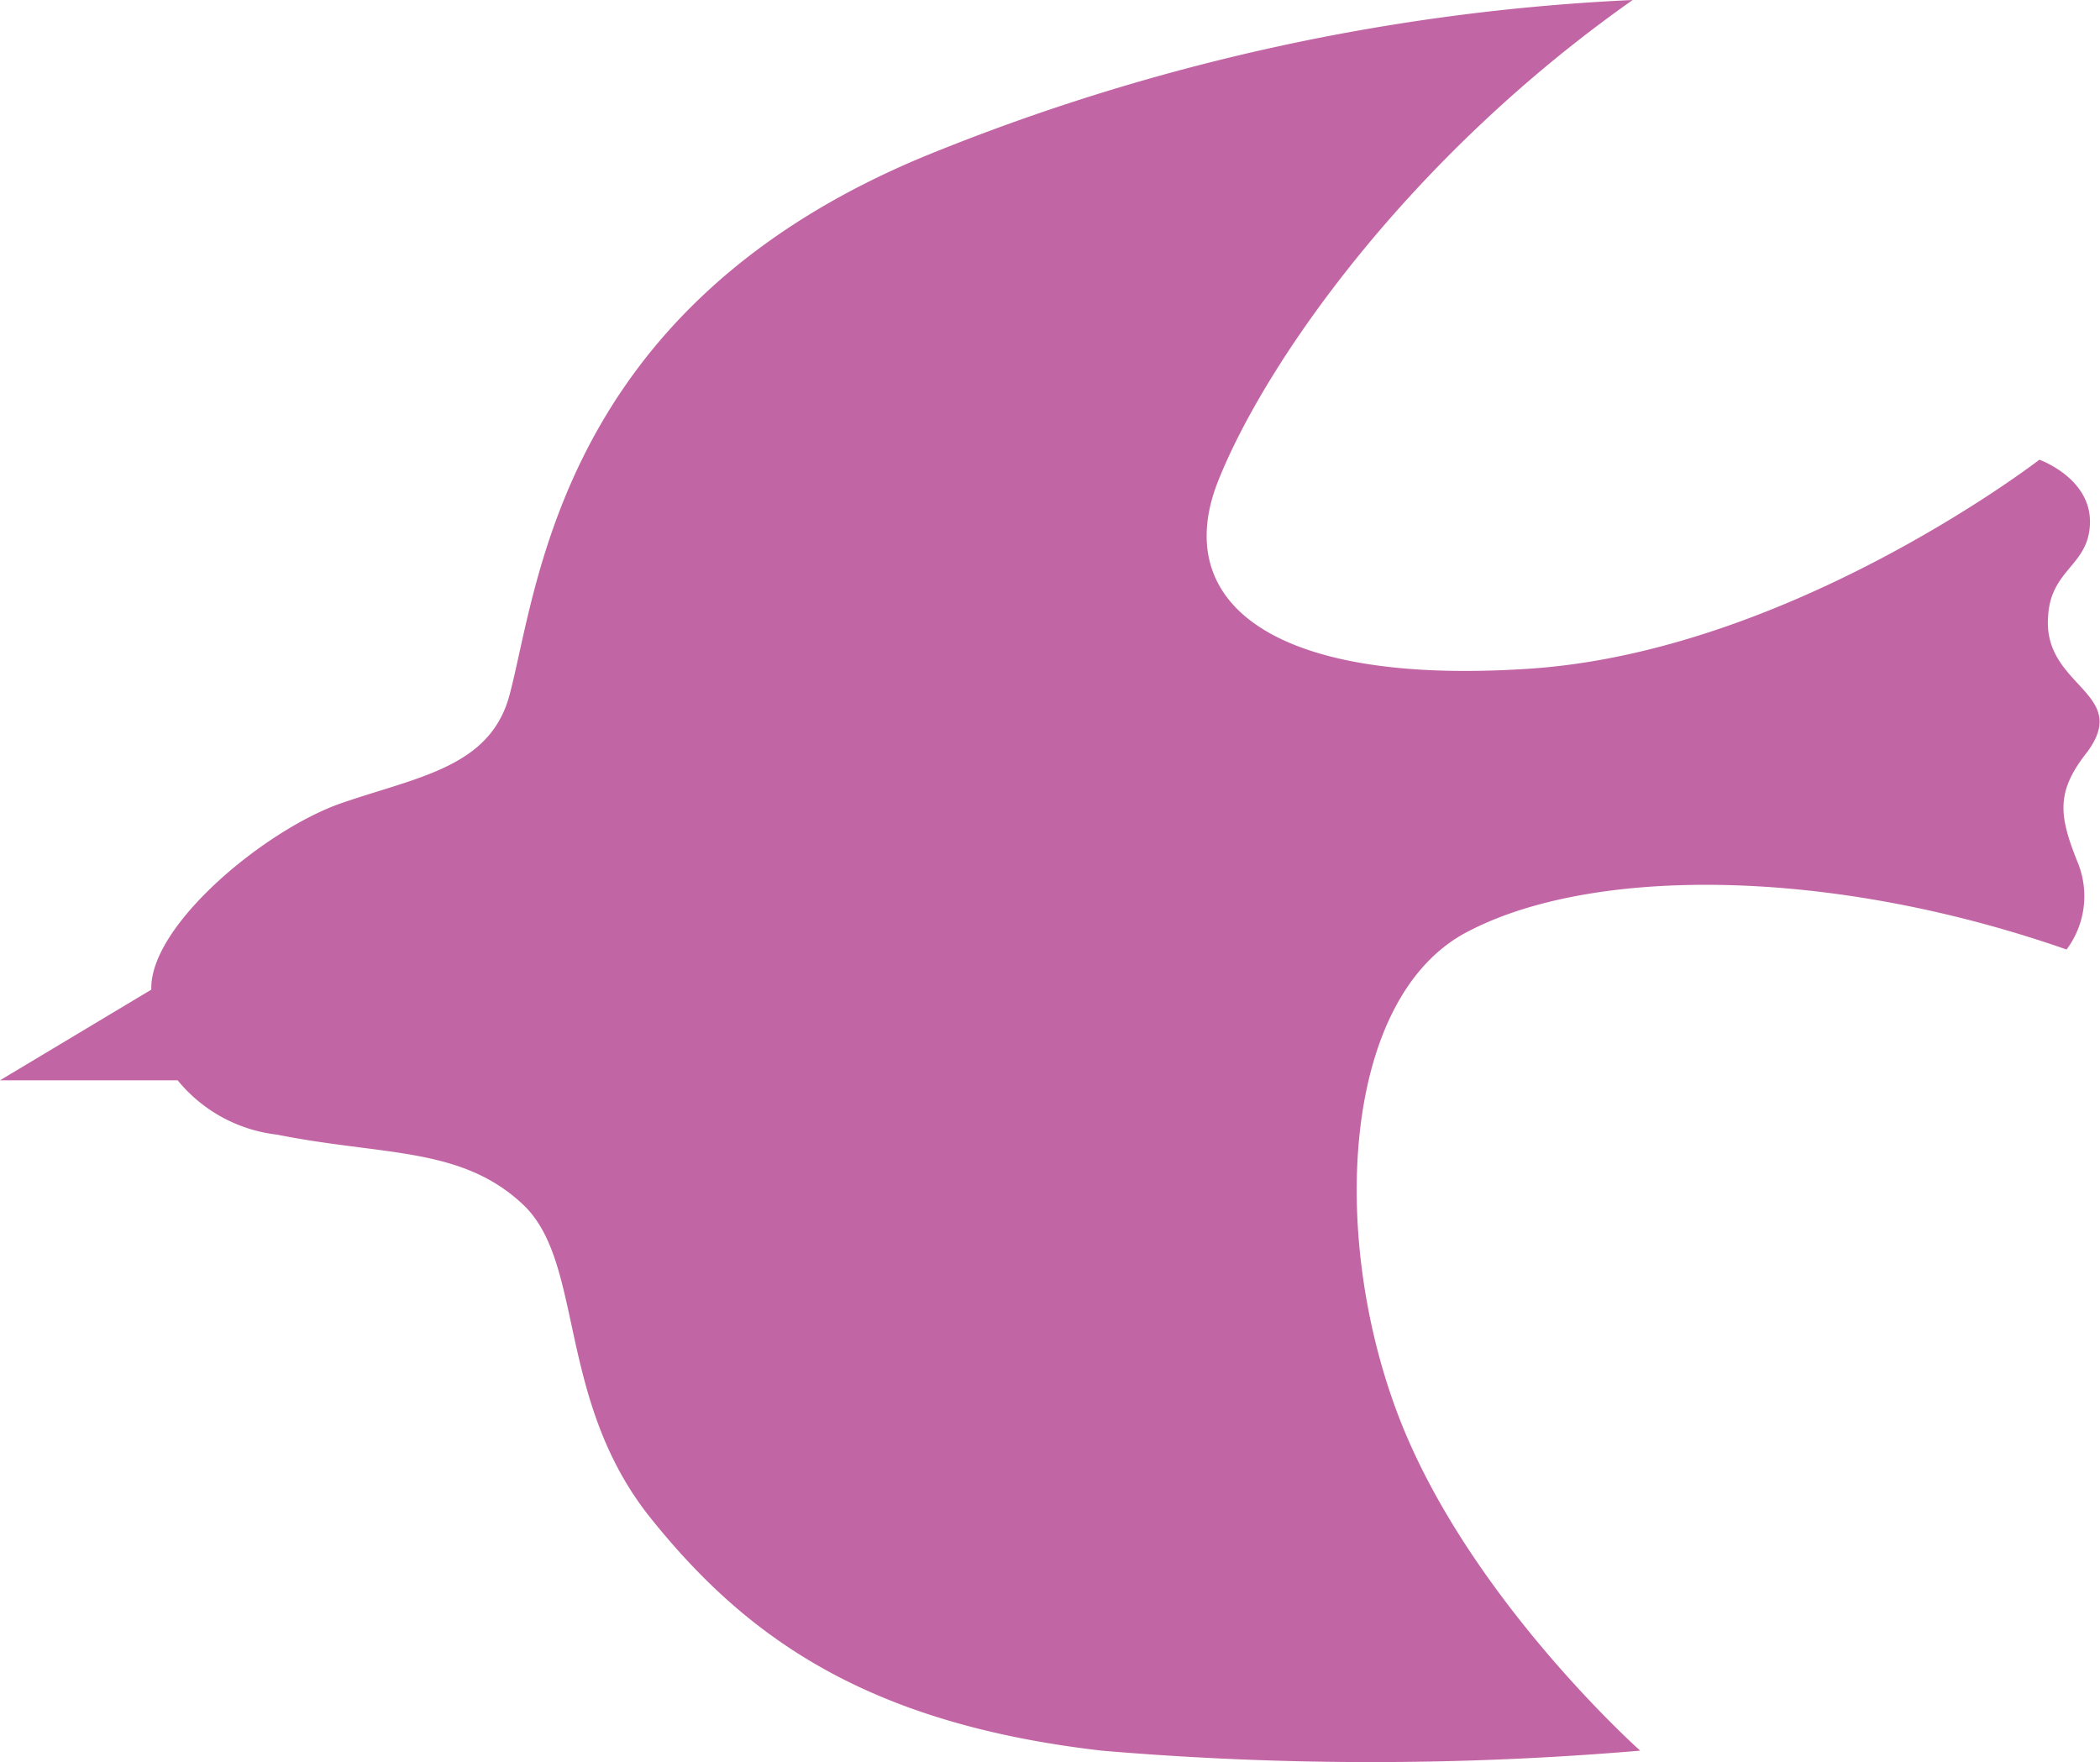 <svg xmlns="http://www.w3.org/2000/svg" viewBox="0 0 50.24 42.17"><defs><style>.cls-1{fill:#c265a4;}</style></defs><g id="レイヤー_2" data-name="レイヤー 2"><g id="スライド素材"><path class="cls-1" d="M49,14.73c.07-1.13,1-1.2,1-2.25S48.79,11,48.79,11s-5.93,4.58-12.19,5S28,14.36,29.15,11.49,33.73,3.75,39.06,0A50.91,50.91,0,0,0,22.19,3.71c-8.8,3.61-9.31,10.33-10,12.92-.46,1.72-2.16,1.95-4,2.58s-4.62,2.94-4.57,4.47L0,25.85H4.25a3.6,3.6,0,0,0,2.38,1.3c2.55.51,4.4.28,5.88,1.67s.79,4.68,3.06,7.51,5.14,4.91,10.79,5.56a76,76,0,0,0,12.88,0s-4.12-3.67-5.78-8-1.35-10,1.62-11.58,8.66-1.58,14.36.41a2.13,2.13,0,0,0,.28-2.05c-.46-1.14-.55-1.71.21-2.67C51,16.56,48.85,16.44,49,14.73Z"/></g></g></svg>